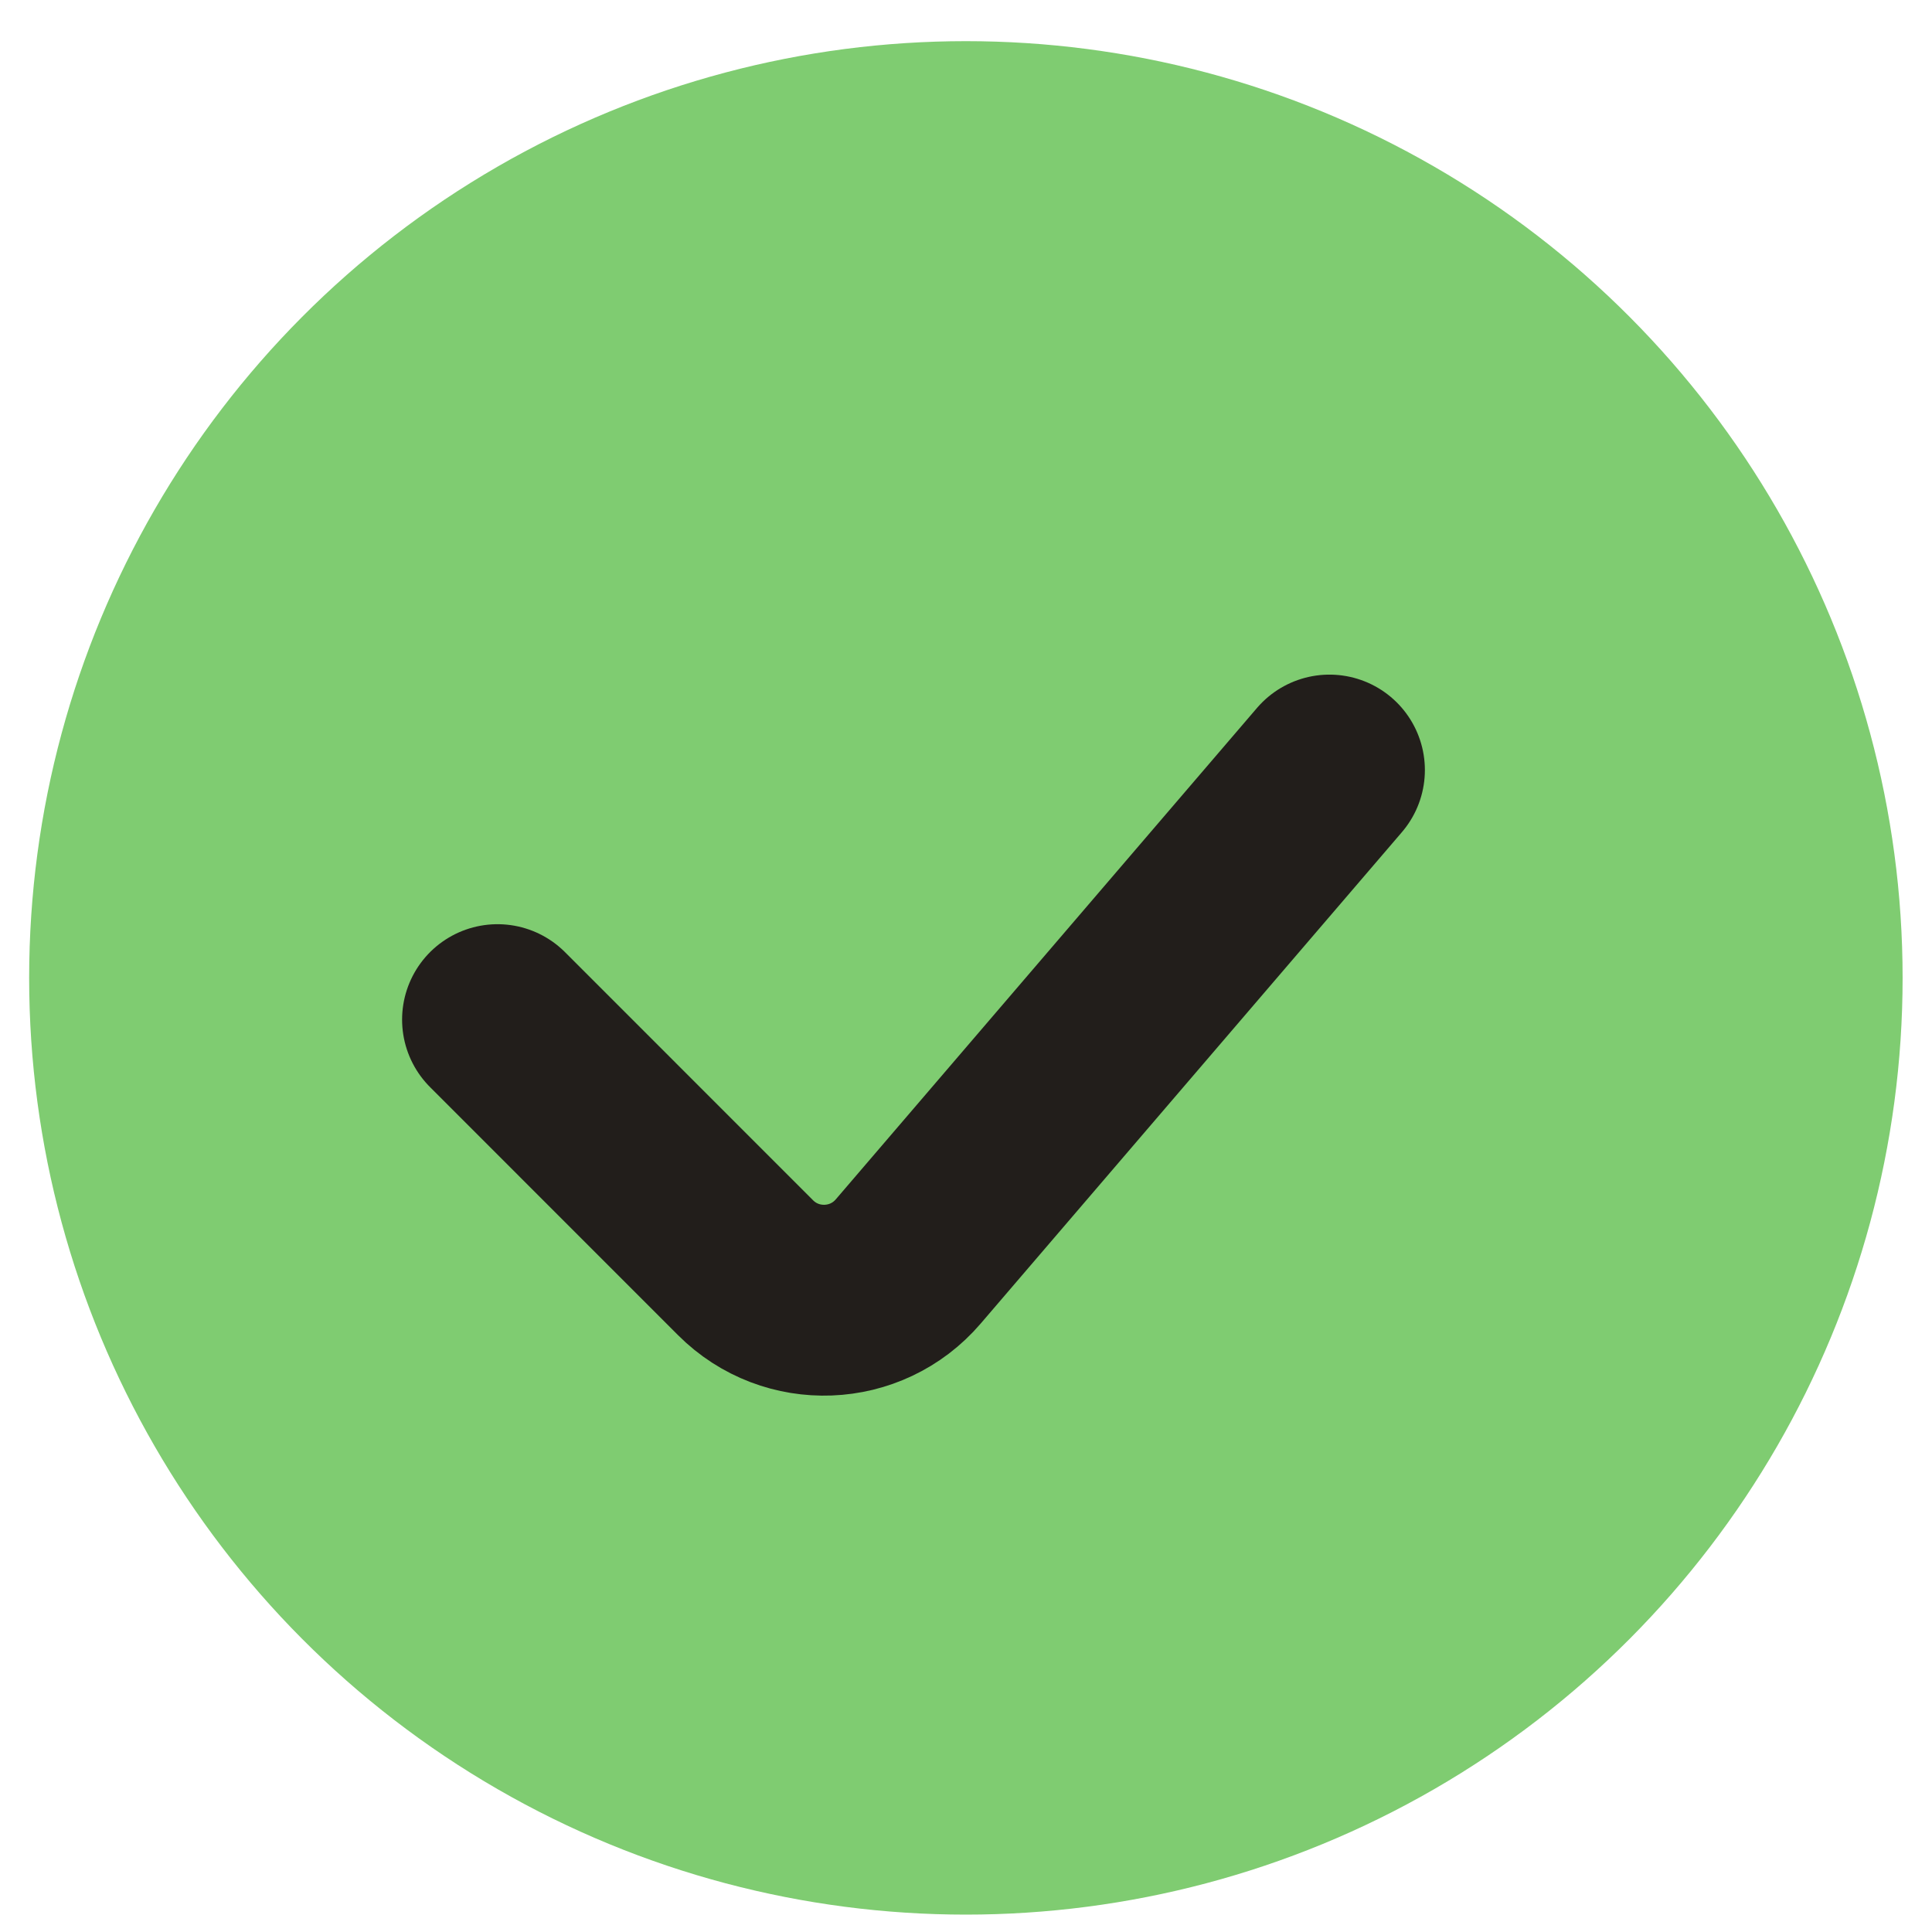 <svg width="33" height="33" viewBox="0 0 33 33" fill="none" xmlns="http://www.w3.org/2000/svg">
<circle cx="16.498" cy="16.703" r="16" fill="#7FCC71"/>
<path d="M22.708 13.153L15.513 21.547C14.795 22.385 13.515 22.434 12.735 21.654L8.498 17.416" stroke="#221E1B" stroke-width="3.26" stroke-linecap="round"/>
</svg>
